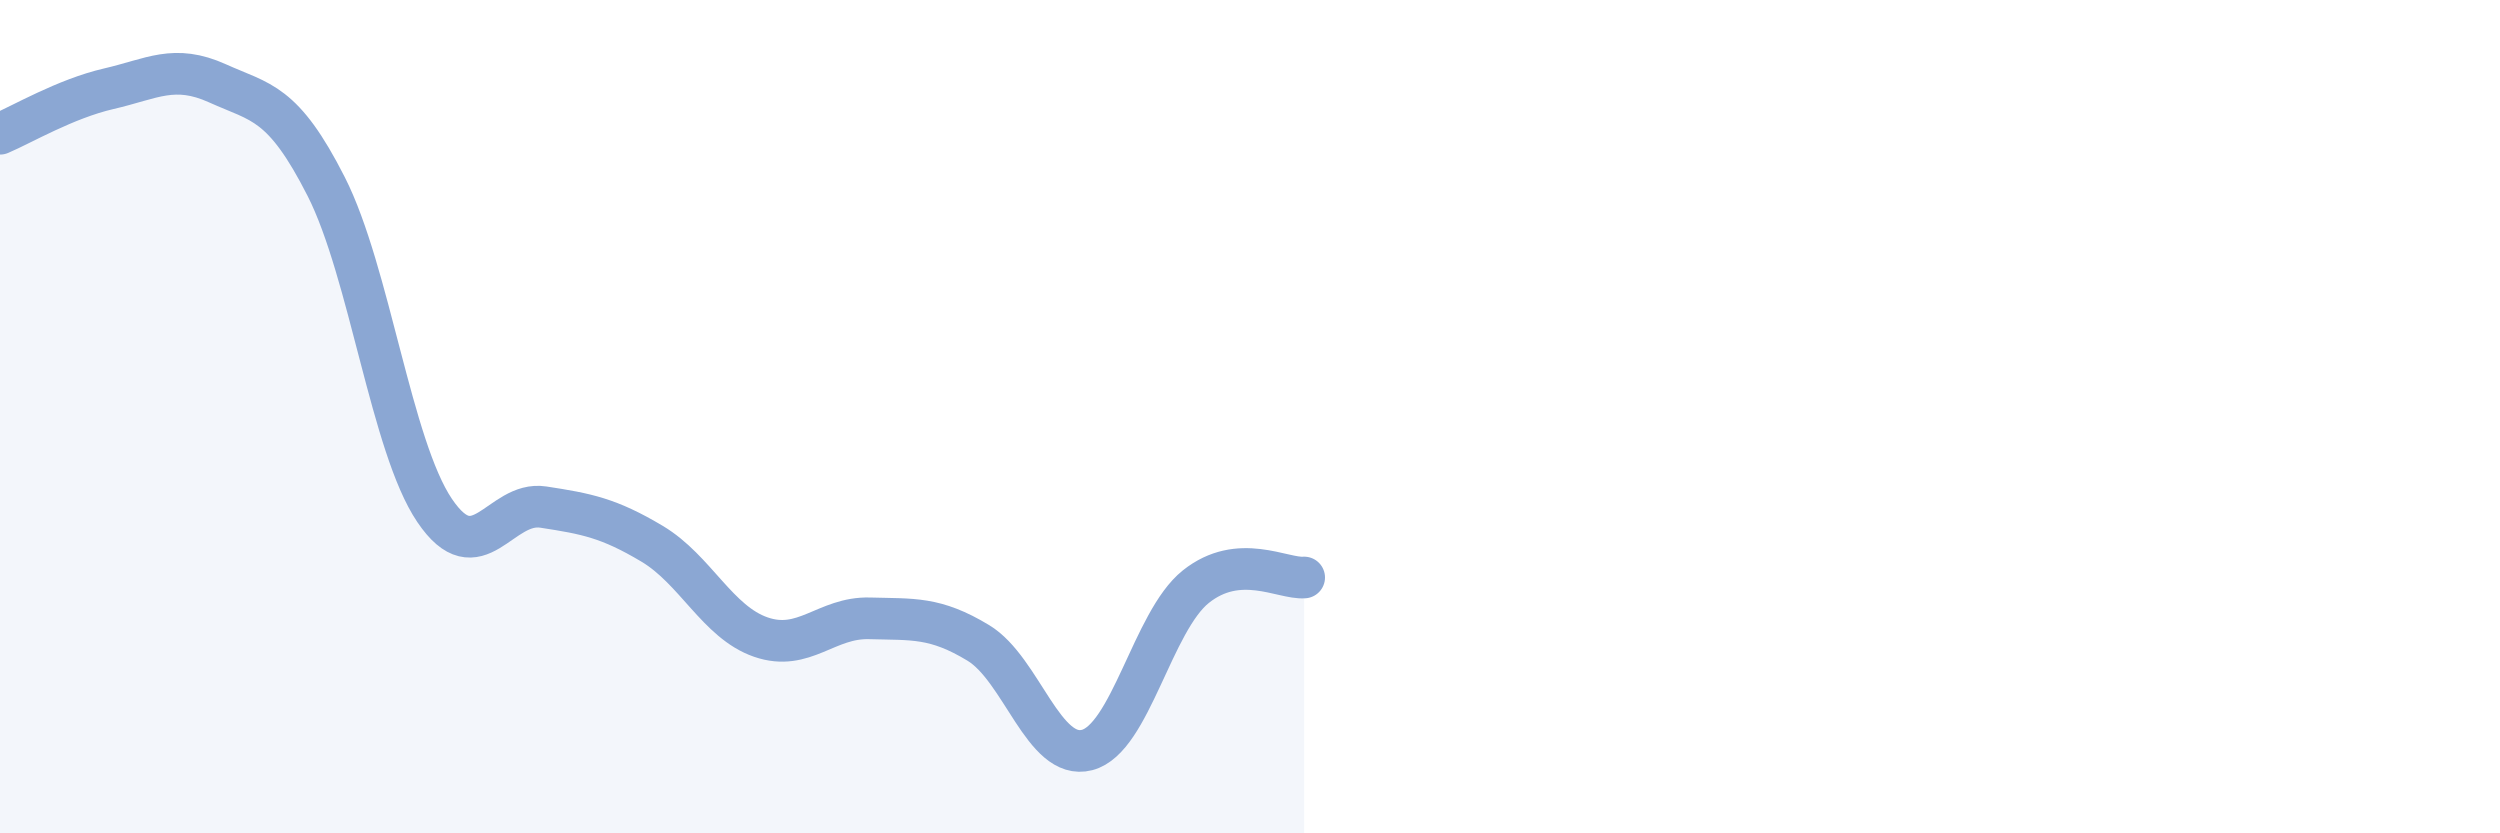 
    <svg width="60" height="20" viewBox="0 0 60 20" xmlns="http://www.w3.org/2000/svg">
      <path
        d="M 0,3.21 C 0.52,2.99 1.57,2.37 2.61,2.13 C 3.65,1.89 4.18,1.53 5.22,2 C 6.26,2.47 6.79,2.43 7.83,4.48 C 8.87,6.53 9.39,10.71 10.43,12.25 C 11.47,13.79 12,12.01 13.04,12.17 C 14.08,12.33 14.61,12.43 15.65,13.05 C 16.69,13.67 17.22,14.93 18.26,15.29 C 19.3,15.65 19.83,14.81 20.87,14.84 C 21.91,14.87 22.44,14.8 23.48,15.43 C 24.52,16.06 25.05,18.27 26.09,18 C 27.13,17.73 27.66,14.91 28.7,14.08 C 29.74,13.25 30.78,13.9 31.3,13.86L31.3 20L0 20Z"
        fill="#8ba7d3"
        opacity="0.1"
        stroke-linecap="round"
        stroke-linejoin="round"
      />
      <path
        d="M 0,3.21 C 0.52,2.99 1.57,2.37 2.61,2.13 C 3.65,1.89 4.18,1.53 5.22,2 C 6.26,2.47 6.79,2.43 7.83,4.48 C 8.87,6.53 9.39,10.71 10.43,12.25 C 11.47,13.79 12,12.01 13.04,12.17 C 14.08,12.33 14.61,12.43 15.65,13.05 C 16.69,13.67 17.22,14.93 18.26,15.29 C 19.3,15.65 19.83,14.81 20.87,14.84 C 21.91,14.87 22.44,14.8 23.48,15.43 C 24.52,16.06 25.05,18.27 26.09,18 C 27.13,17.73 27.66,14.91 28.7,14.08 C 29.74,13.25 30.78,13.9 31.3,13.86"
        stroke="#8ba7d3"
        stroke-width="1"
        fill="none"
        stroke-linecap="round"
        stroke-linejoin="round"
      />
    </svg>
  